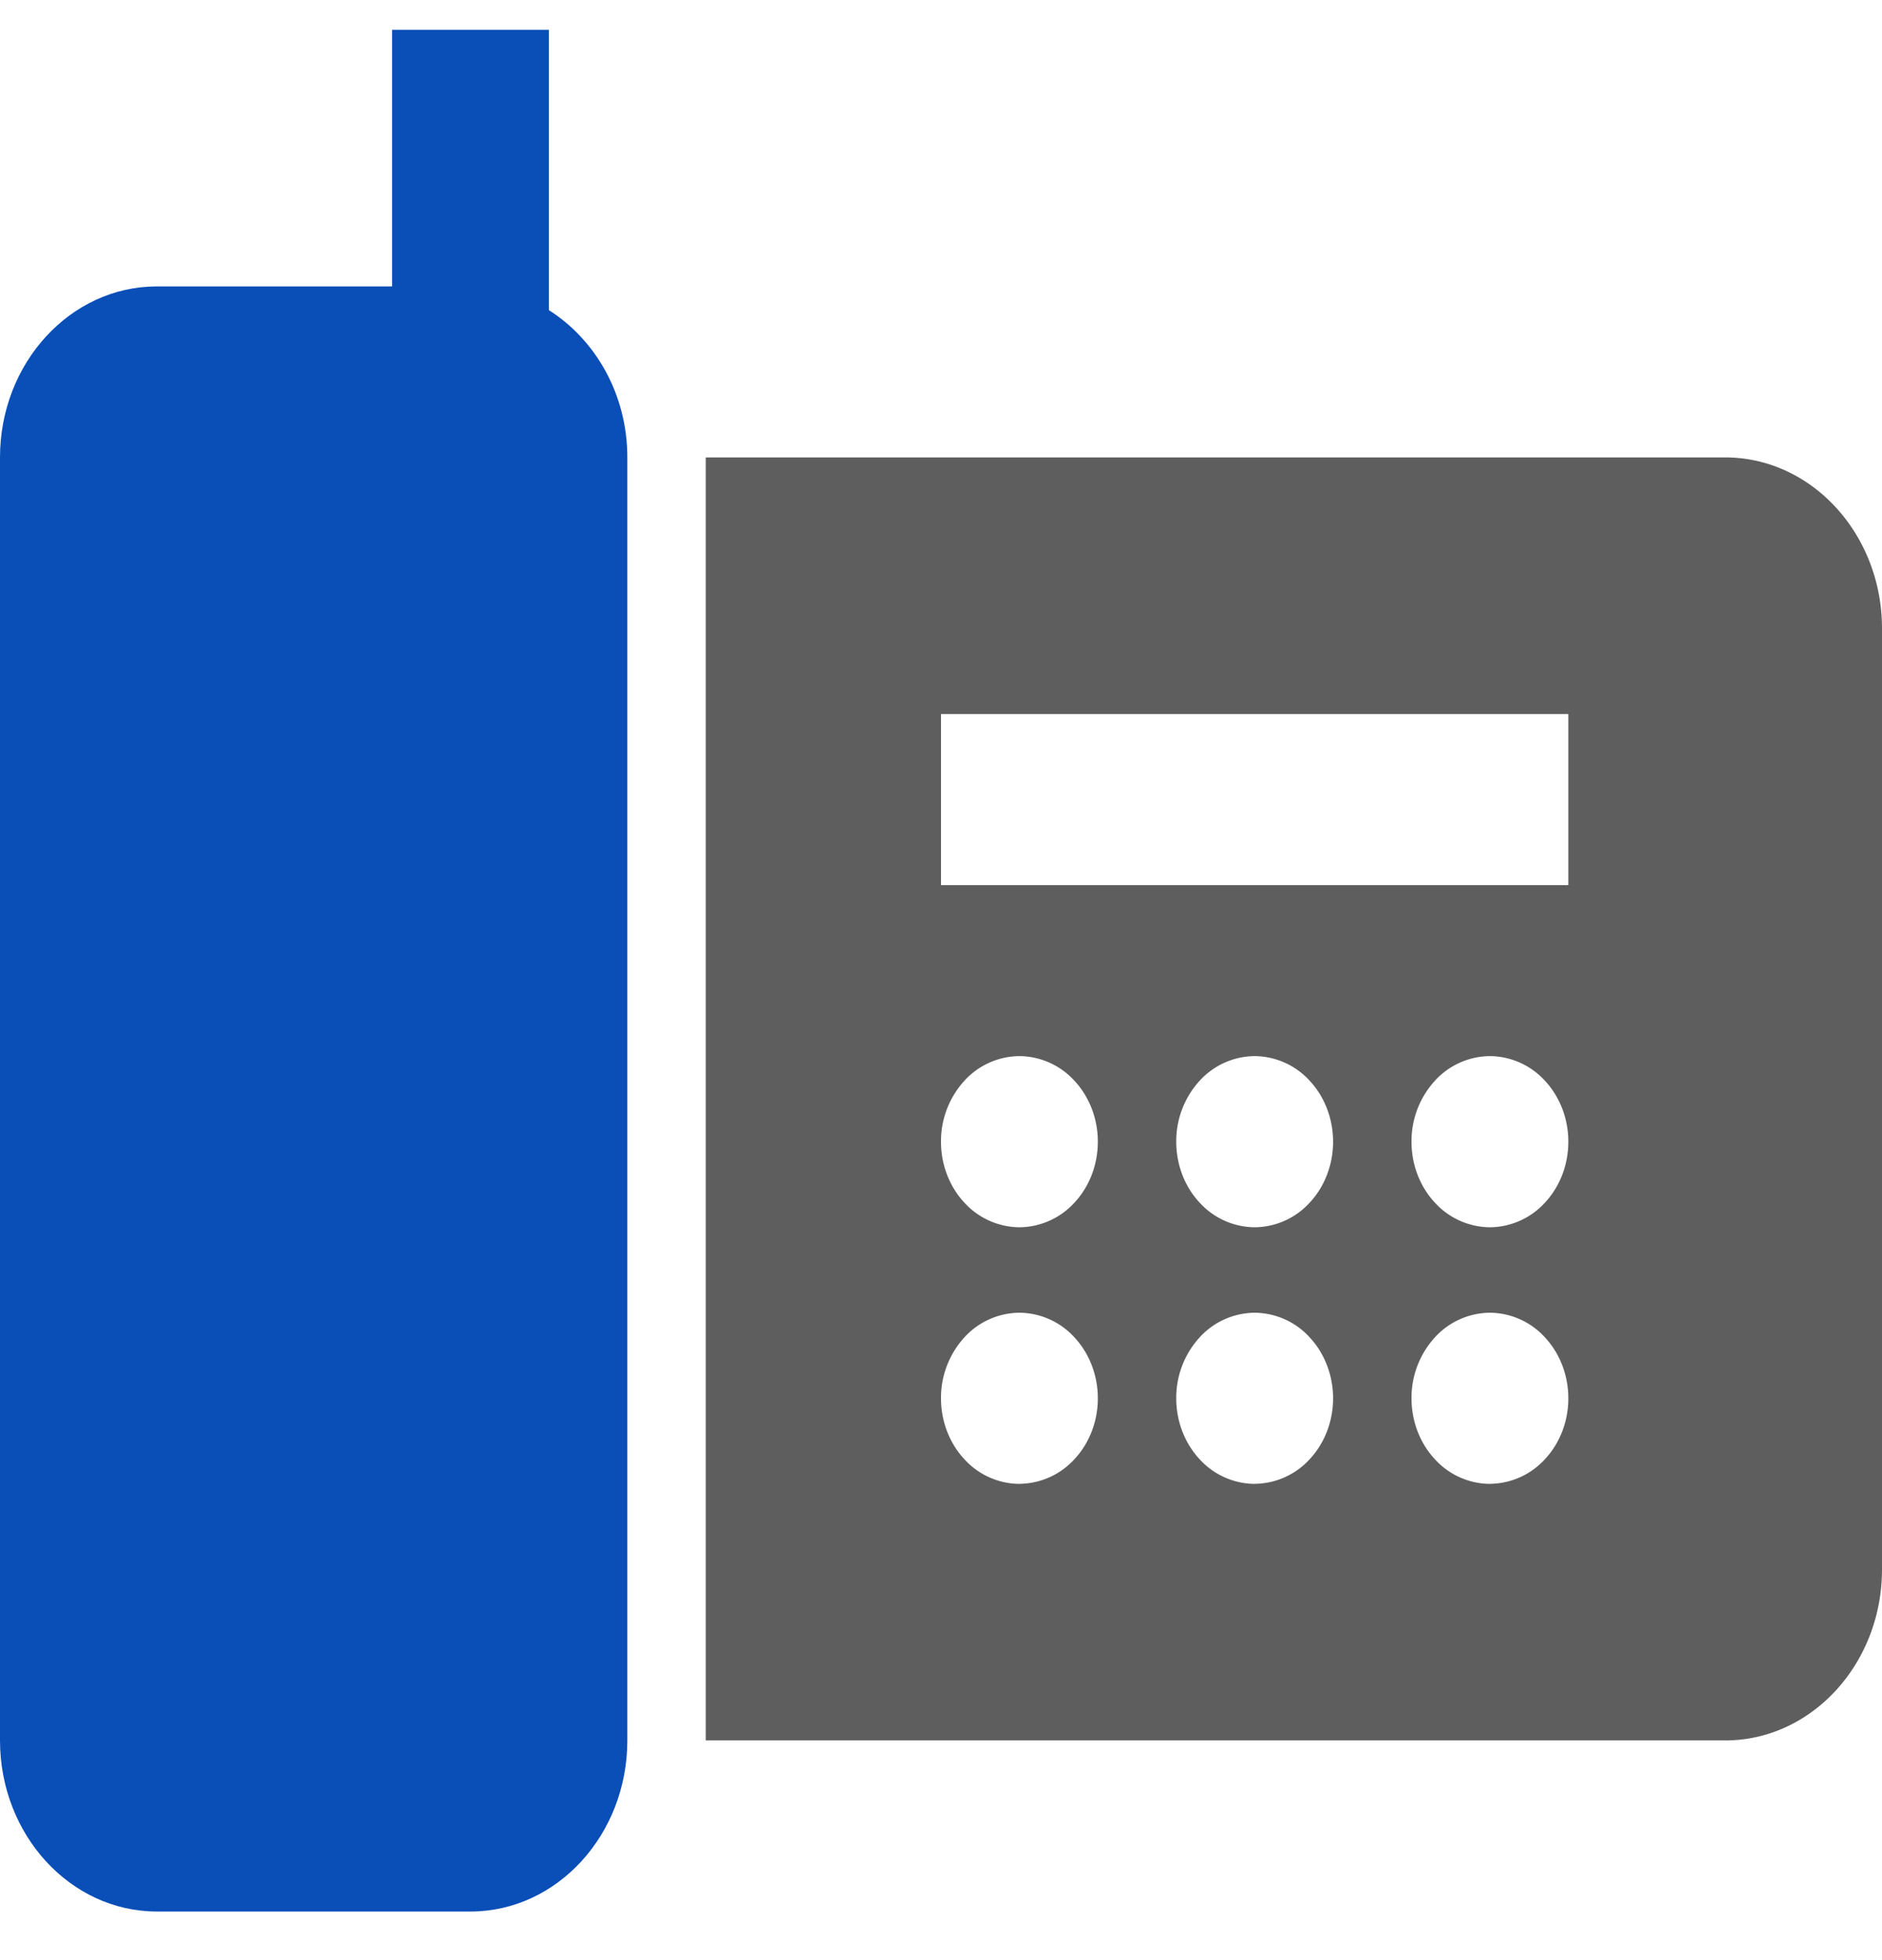 <svg xmlns="http://www.w3.org/2000/svg" width="24" height="25" fill="none"><g clip-path="url(#a)"><path fill="#0A4EB7" d="M8 5.834c0-.804-.405-1.5-1-1.878V.38H5v3.273H2c-1.103 0-2 .978-2 2.181v16.364c0 1.203.897 2.182 2 2.182h4c1.103 0 2-.979 2-2.182V5.834Z"/><path fill="#5E5E5E" d="M22 5.834c1.103 0 2 .979 2 2.182v12c0 1.204-.897 2.182-2 2.182H9V5.834h13Zm-9 13.091a.96.96 0 0 0 .707-.32c.188-.204.293-.481.293-.77 0-.29-.105-.567-.293-.772a.96.96 0 0 0-.707-.32.96.96 0 0 0-.707.32 1.143 1.143 0 0 0-.293.771c0 .29.105.567.293.772a.96.96 0 0 0 .707.32Zm0-3.272a.96.96 0 0 0 .707-.32c.188-.204.293-.482.293-.771 0-.29-.105-.567-.293-.772a.96.96 0 0 0-.707-.32.96.96 0 0 0-.707.32 1.143 1.143 0 0 0-.293.772c0 .29.105.567.293.771a.96.96 0 0 0 .707.32Zm3 3.272a.96.96 0 0 0 .707-.32c.188-.204.293-.481.293-.77 0-.29-.105-.567-.293-.772a.96.96 0 0 0-.707-.32.96.96 0 0 0-.707.32 1.143 1.143 0 0 0-.293.771c0 .29.105.567.293.772a.96.96 0 0 0 .707.32Zm0-3.272a.96.96 0 0 0 .707-.32c.188-.204.293-.482.293-.771 0-.29-.105-.567-.293-.772a.96.96 0 0 0-.707-.32.96.96 0 0 0-.707.32 1.143 1.143 0 0 0-.293.772c0 .29.105.567.293.771a.96.96 0 0 0 .707.32Zm3 3.272a.96.96 0 0 0 .707-.32c.188-.204.293-.481.293-.77 0-.29-.105-.567-.293-.772a.96.96 0 0 0-.707-.32.96.96 0 0 0-.707.32 1.143 1.143 0 0 0-.293.771c0 .29.105.567.293.772a.96.96 0 0 0 .707.32Zm0-3.272a.96.96 0 0 0 .707-.32c.188-.204.293-.482.293-.771 0-.29-.105-.567-.293-.772a.96.96 0 0 0-.707-.32.96.96 0 0 0-.707.32 1.143 1.143 0 0 0-.293.772c0 .29.105.567.293.771a.96.96 0 0 0 .707.32Zm1-6.546h-8v2.182h8V9.107Z"/></g><defs><clipPath id="a"><path fill="#fff" d="M0 .38h24v24H0z"/></clipPath></defs></svg>